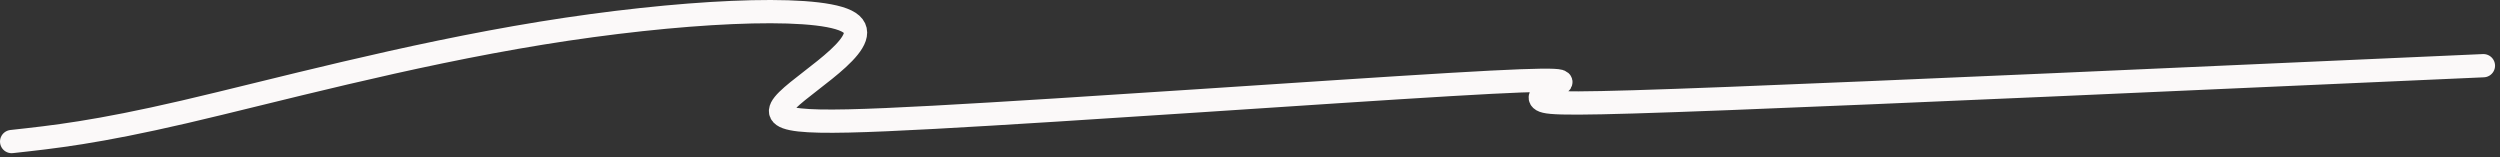<?xml version="1.0" encoding="UTF-8"?> <svg xmlns="http://www.w3.org/2000/svg" width="430" height="27" viewBox="0 0 430 27" fill="none"><rect x="0" y="0" width="430" height="27" fill="#333333" stroke="none"/><path d="M2 24.348C9.27 23.556 16.541 22.765 31.707 19.245C46.873 15.726 69.714 9.503 93.094 5.706C116.475 1.908 139.703 0.724 145.579 3.596C151.455 6.468 139.276 13.431 135.429 17.238C131.583 21.045 136.439 21.483 160.575 20.178C184.712 18.873 227.982 15.81 249.446 14.537C270.911 13.264 269.26 13.873 267.57 14.716C265.88 15.56 264.202 16.618 265.251 17.236C266.3 17.853 270.127 17.997 297.356 16.942C324.586 15.886 375.102 13.627 427.148 11.299" stroke="#FBF9F9" stroke-width="4" stroke-linecap="round"></path></svg> 